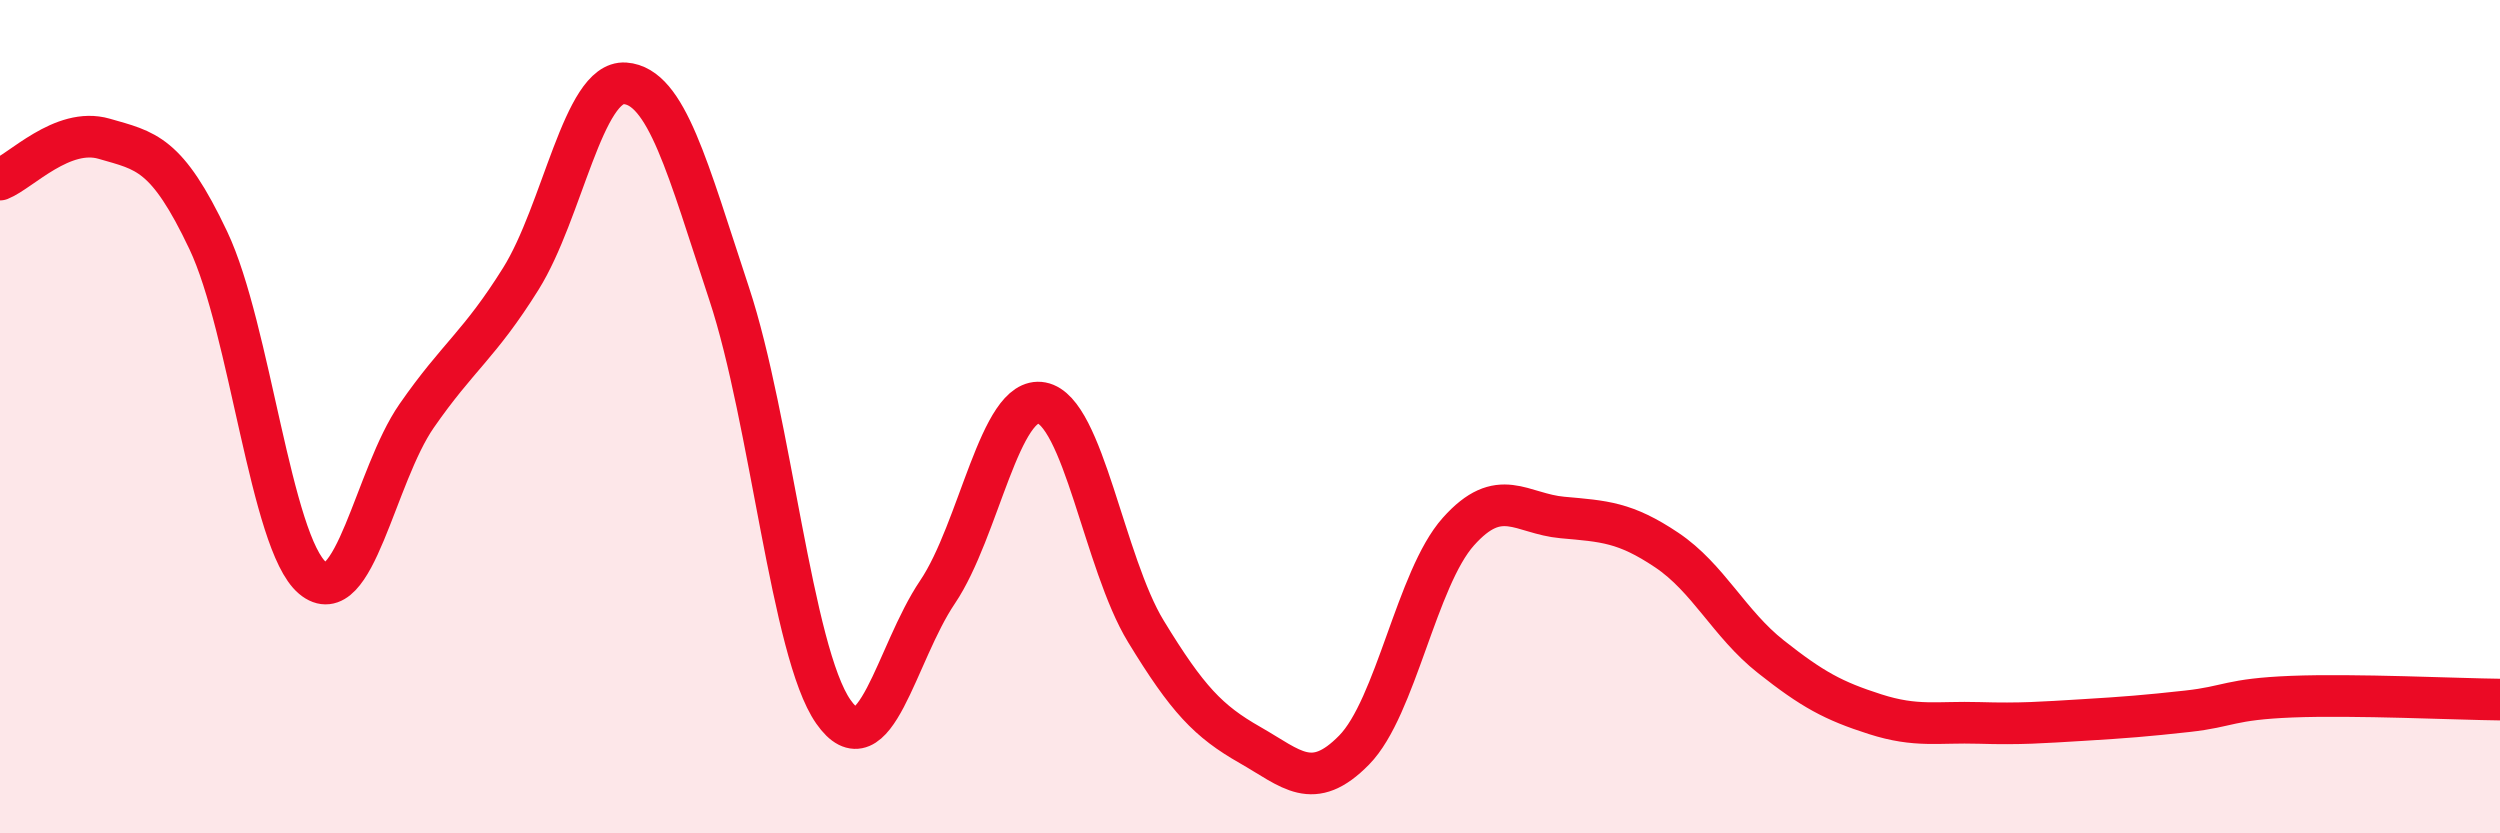 
    <svg width="60" height="20" viewBox="0 0 60 20" xmlns="http://www.w3.org/2000/svg">
      <path
        d="M 0,4.31 C 0.5,4.11 1.5,3.04 2.5,3.33 C 3.5,3.62 4,3.66 5,5.77 C 6,7.88 6.5,13.03 7.5,13.87 C 8.5,14.71 9,11.42 10,9.98 C 11,8.54 11.5,8.29 12.5,6.69 C 13.5,5.09 14,1.93 15,2 C 16,2.07 16.5,4.03 17.5,7.05 C 18.5,10.07 19,15.65 20,17.08 C 21,18.51 21.5,15.69 22.5,14.21 C 23.5,12.73 24,9.48 25,9.67 C 26,9.86 26.5,13.51 27.5,15.15 C 28.5,16.79 29,17.31 30,17.88 C 31,18.45 31.5,19.02 32.5,18 C 33.5,16.98 34,13.88 35,12.76 C 36,11.64 36.5,12.33 37.5,12.42 C 38.5,12.51 39,12.53 40,13.2 C 41,13.87 41.5,14.97 42.5,15.76 C 43.5,16.55 44,16.82 45,17.14 C 46,17.46 46.5,17.32 47.5,17.35 C 48.5,17.38 49,17.34 50,17.28 C 51,17.22 51.5,17.18 52.5,17.07 C 53.5,16.96 53.5,16.78 55,16.72 C 56.5,16.66 59,16.78 60,16.79L60 20L0 20Z"
        fill="#EB0A25"
        opacity="0.1"
        stroke-linecap="round"
        stroke-linejoin="round"
      />
      <path
        d="M 0,4.31 C 0.5,4.11 1.5,3.04 2.5,3.33 C 3.5,3.62 4,3.66 5,5.77 C 6,7.88 6.5,13.03 7.5,13.87 C 8.5,14.71 9,11.42 10,9.98 C 11,8.54 11.5,8.29 12.5,6.69 C 13.5,5.09 14,1.93 15,2 C 16,2.07 16.5,4.03 17.5,7.05 C 18.5,10.07 19,15.65 20,17.08 C 21,18.51 21.5,15.69 22.5,14.21 C 23.5,12.73 24,9.48 25,9.67 C 26,9.86 26.5,13.51 27.5,15.15 C 28.5,16.79 29,17.31 30,17.88 C 31,18.45 31.5,19.02 32.5,18 C 33.5,16.98 34,13.88 35,12.76 C 36,11.64 36.5,12.33 37.5,12.42 C 38.5,12.51 39,12.53 40,13.2 C 41,13.87 41.5,14.97 42.5,15.76 C 43.5,16.55 44,16.82 45,17.14 C 46,17.46 46.5,17.32 47.5,17.35 C 48.5,17.38 49,17.34 50,17.28 C 51,17.22 51.5,17.18 52.5,17.07 C 53.5,16.96 53.5,16.78 55,16.72 C 56.5,16.66 59,16.78 60,16.79"
        stroke="#EB0A25"
        stroke-width="1"
        fill="none"
        stroke-linecap="round"
        stroke-linejoin="round"
      />
    </svg>
  